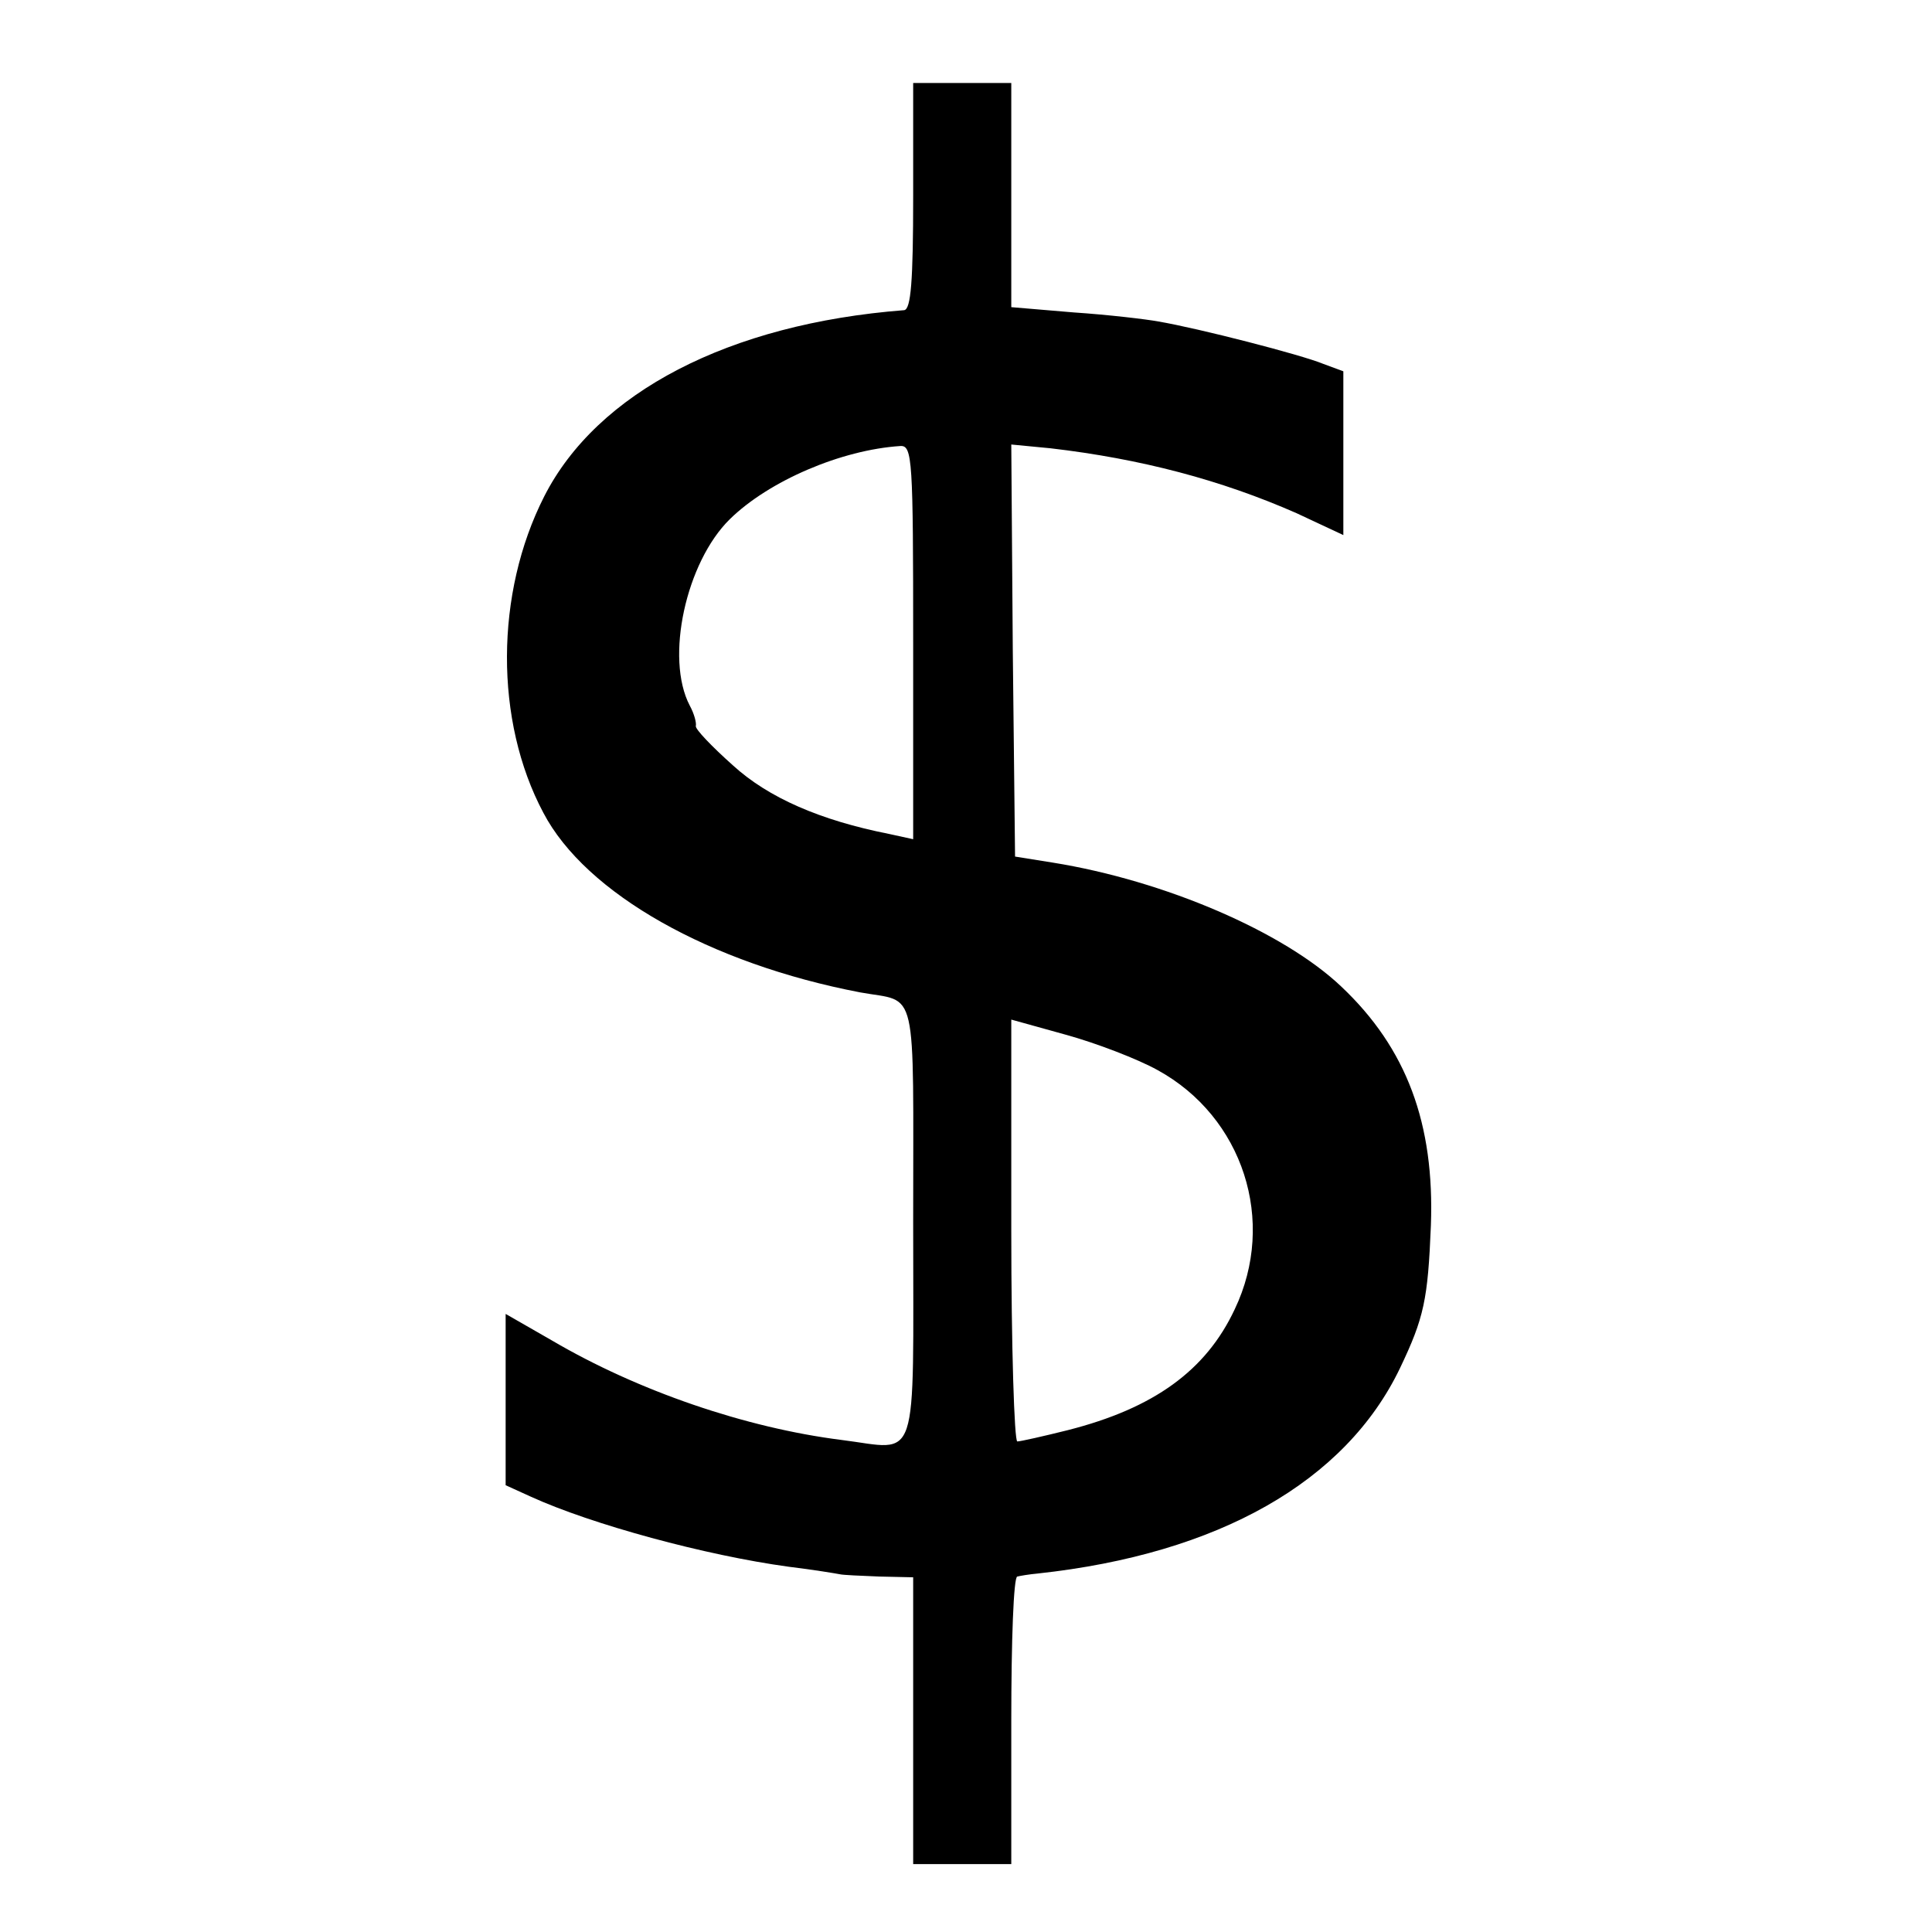 <?xml version="1.0" standalone="no"?>
<!DOCTYPE svg PUBLIC "-//W3C//DTD SVG 20010904//EN"
 "http://www.w3.org/TR/2001/REC-SVG-20010904/DTD/svg10.dtd">
<svg version="1.0" xmlns="http://www.w3.org/2000/svg"
 width="256pt" height="256pt" viewBox="0 0 256 256"
 preserveAspectRatio="xMidYMid meet">
<g transform="translate(0,256) scale(0.1,-0.1)"
fill="#000000" stroke="none">
<path d="M1210 2300 c0 -113 -3 -150 -12 -151 -232 -18 -407 -109 -477 -247
-65 -128 -66 -297 -1 -419 56 -107 221 -200 420 -238 77 -14 70 16 70 -305 0
-329 9 -301 -95 -288 -127 16 -270 65 -384 132 l-61 35 0 -113 0 -114 33 -15
c81 -37 232 -78 342 -93 33 -4 63 -9 68 -10 4 -1 27 -2 52 -3 l45 -1 0 -190 0
-190 65 0 65 0 0 190 c0 105 3 191 8 191 4 1 16 3 27 4 240 26 408 122 480
272 32 67 37 91 41 189 5 135 -32 235 -119 317 -76 72 -233 140 -382 164 l-50
8 -3 273 -2 273 52 -5 c120 -14 226 -42 326 -86 l62 -29 0 108 0 109 -27 10
c-29 12 -165 47 -218 56 -16 3 -67 9 -112 12 l-83 7 0 148 0 149 -65 0 -65 0
0 -150z m0 -591 l0 -261 -32 7 c-91 18 -160 48 -207 91 -28 25 -50 48 -49 52
1 4 -2 16 -8 27 -33 63 -5 190 53 247 52 51 148 92 226 97 16 1 17 -18 17
-260z m324 -567 c113 -62 158 -200 102 -317 -38 -81 -107 -131 -221 -160 -32
-8 -63 -15 -67 -15 -4 0 -8 126 -8 279 l0 280 72 -20 c40 -11 95 -32 122 -47z"/>
</g>
</svg>
